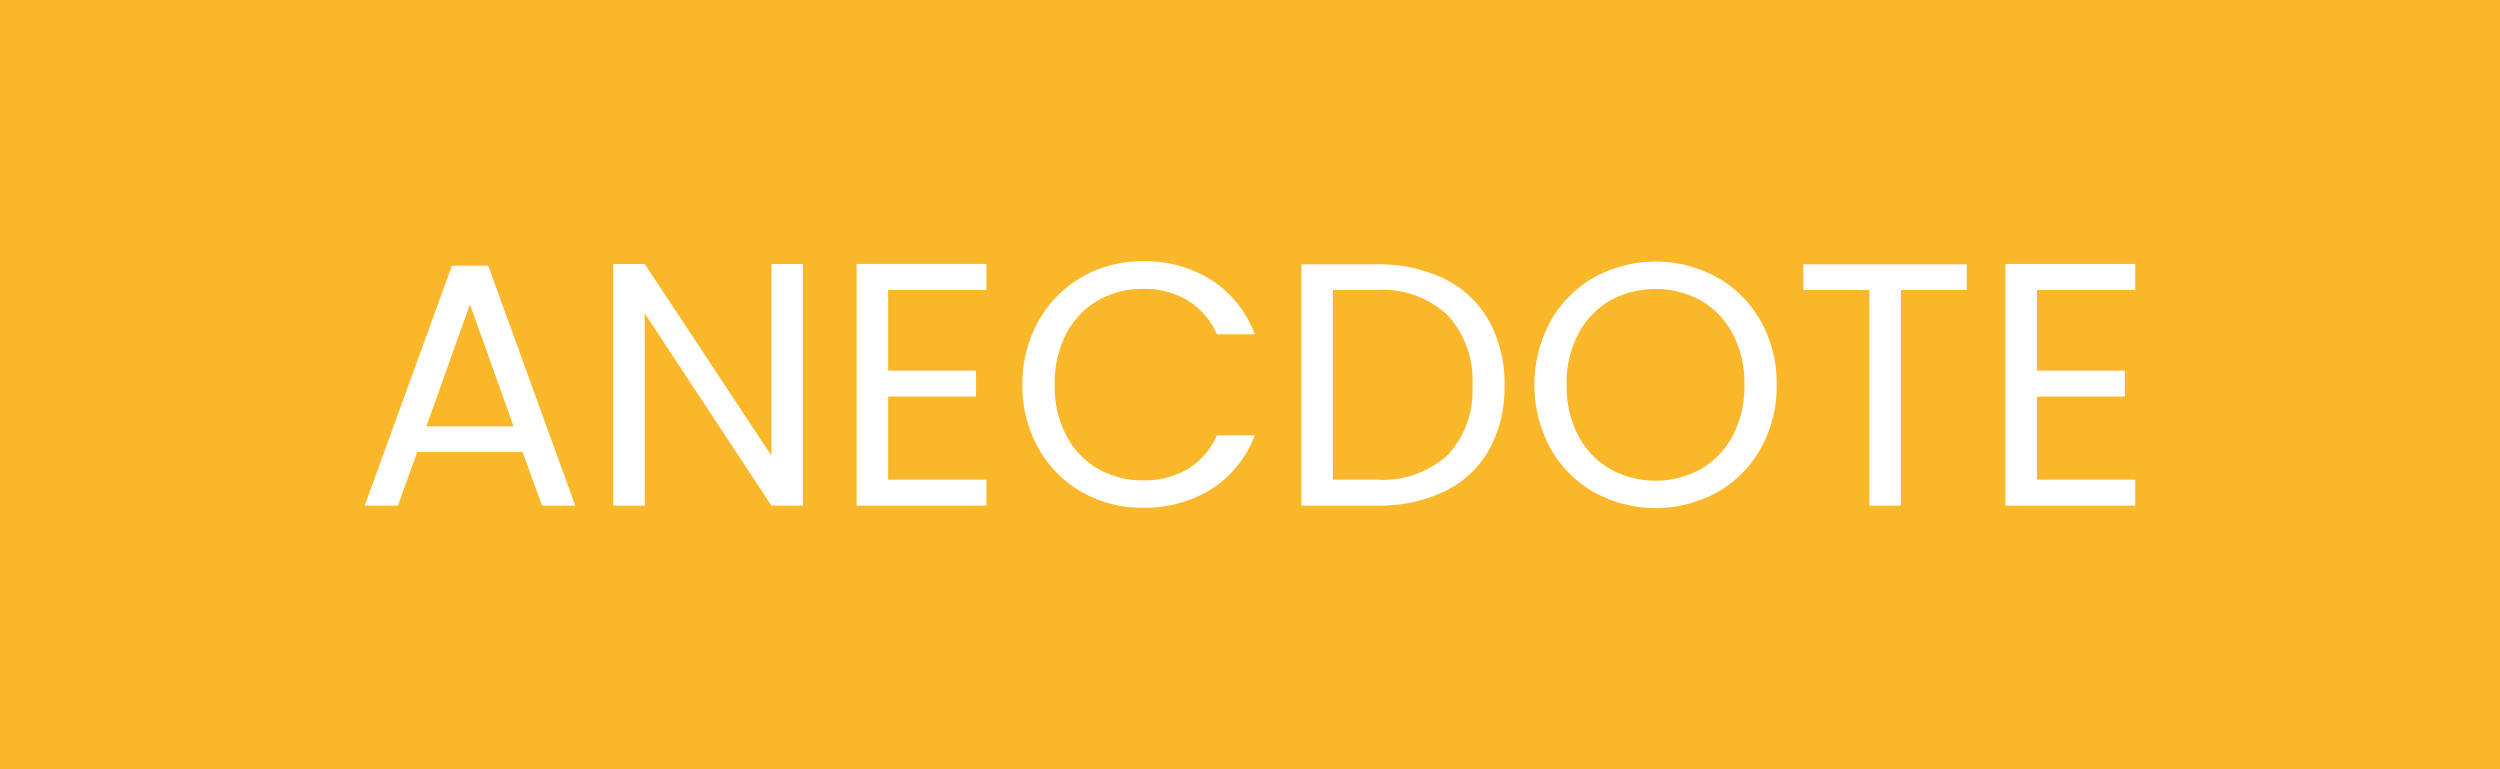 <svg id="Groupe_17123" data-name="Groupe 17123" xmlns="http://www.w3.org/2000/svg" xmlns:xlink="http://www.w3.org/1999/xlink" width="130" height="40" viewBox="0 0 130 40">
  <defs>
    <clipPath id="clip-path">
      <rect id="Rectangle_4291" data-name="Rectangle 4291" width="130" height="40" fill="none"/>
    </clipPath>
  </defs>
  <rect id="Rectangle_4290" data-name="Rectangle 4290" width="130" height="40" fill="#fab72a"/>
  <path id="Tracé_7700" data-name="Tracé 7700" d="M27.174,23.5H21.7l-1.009,2.79H18.966L23.5,13.817h1.89L29.91,26.291H28.182Zm-.468-1.332-2.269-6.336L22.17,22.169Z" fill="#fff"/>
  <path id="Tracé_7701" data-name="Tracé 7701" d="M41.754,26.291H40.115L33.527,16.3v9.99H31.89V13.727h1.637L40.115,23.7V13.727h1.639Z" fill="#fff"/>
  <path id="Tracé_7702" data-name="Tracé 7702" d="M46.182,15.077v4.194h4.572v1.35H46.182v4.32h5.112v1.35h-6.75V13.726h6.75v1.351Z" fill="#fff"/>
  <g id="Groupe_17122" data-name="Groupe 17122">
    <g id="Groupe_17121" data-name="Groupe 17121" clip-path="url(#clip-path)">
      <path id="Tracé_7703" data-name="Tracé 7703" d="M53.993,16.706a6.022,6.022,0,0,1,2.259-2.295,6.23,6.23,0,0,1,3.178-.828,6.451,6.451,0,0,1,3.582.99,5.677,5.677,0,0,1,2.231,2.808H63.281a3.939,3.939,0,0,0-1.5-1.746,4.348,4.348,0,0,0-2.348-.612,4.579,4.579,0,0,0-2.359.612,4.28,4.28,0,0,0-1.638,1.737,5.569,5.569,0,0,0-.593,2.637,5.529,5.529,0,0,0,.593,2.619,4.28,4.28,0,0,0,1.638,1.737,4.579,4.579,0,0,0,2.359.612,4.4,4.4,0,0,0,2.348-.6,3.883,3.883,0,0,0,1.5-1.737h1.962a5.635,5.635,0,0,1-2.231,2.781,6.5,6.5,0,0,1-3.582.981,6.283,6.283,0,0,1-3.178-.819A5.974,5.974,0,0,1,53.993,23.3a6.552,6.552,0,0,1-.828-3.294,6.6,6.6,0,0,1,.828-3.3" fill="#fff"/>
      <path id="Tracé_7704" data-name="Tracé 7704" d="M75.134,14.509a5.382,5.382,0,0,1,2.3,2.188,6.7,6.7,0,0,1,.8,3.348,6.643,6.643,0,0,1-.8,3.338,5.277,5.277,0,0,1-2.3,2.161,7.9,7.9,0,0,1-3.555.747H67.673V13.745h3.906a7.759,7.759,0,0,1,3.555.764m.153,9.145a4.9,4.9,0,0,0,1.277-3.609,5,5,0,0,0-1.286-3.655,4.951,4.951,0,0,0-3.7-1.313H69.31v9.864h2.269a5.006,5.006,0,0,0,3.708-1.287" fill="#fff"/>
      <path id="Tracé_7705" data-name="Tracé 7705" d="M82.9,25.6a5.993,5.993,0,0,1-2.277-2.285,6.938,6.938,0,0,1,0-6.607A6,6,0,0,1,82.9,14.42a6.641,6.641,0,0,1,6.39,0A5.939,5.939,0,0,1,91.558,16.7a6.591,6.591,0,0,1,.829,3.312,6.588,6.588,0,0,1-.829,3.312A5.939,5.939,0,0,1,89.291,25.6a6.641,6.641,0,0,1-6.39,0m5.553-1.215a4.3,4.3,0,0,0,1.656-1.746,5.515,5.515,0,0,0,.6-2.628,5.5,5.5,0,0,0-.6-2.637,4.34,4.34,0,0,0-1.647-1.737,4.925,4.925,0,0,0-4.752,0,4.349,4.349,0,0,0-1.648,1.737,5.513,5.513,0,0,0-.6,2.637,5.526,5.526,0,0,0,.6,2.628,4.3,4.3,0,0,0,1.657,1.746,4.883,4.883,0,0,0,4.734,0" fill="#fff"/>
      <path id="Tracé_7706" data-name="Tracé 7706" d="M102.269,13.745v1.332h-3.42V26.291H97.211V15.077H93.773V13.745Z" fill="#fff"/>
      <path id="Tracé_7707" data-name="Tracé 7707" d="M105.922,15.077v4.194h4.572v1.35h-4.572v4.32h5.112v1.35h-6.75V13.726h6.75v1.351Z" fill="#fff"/>
    </g>
  </g>
</svg>

